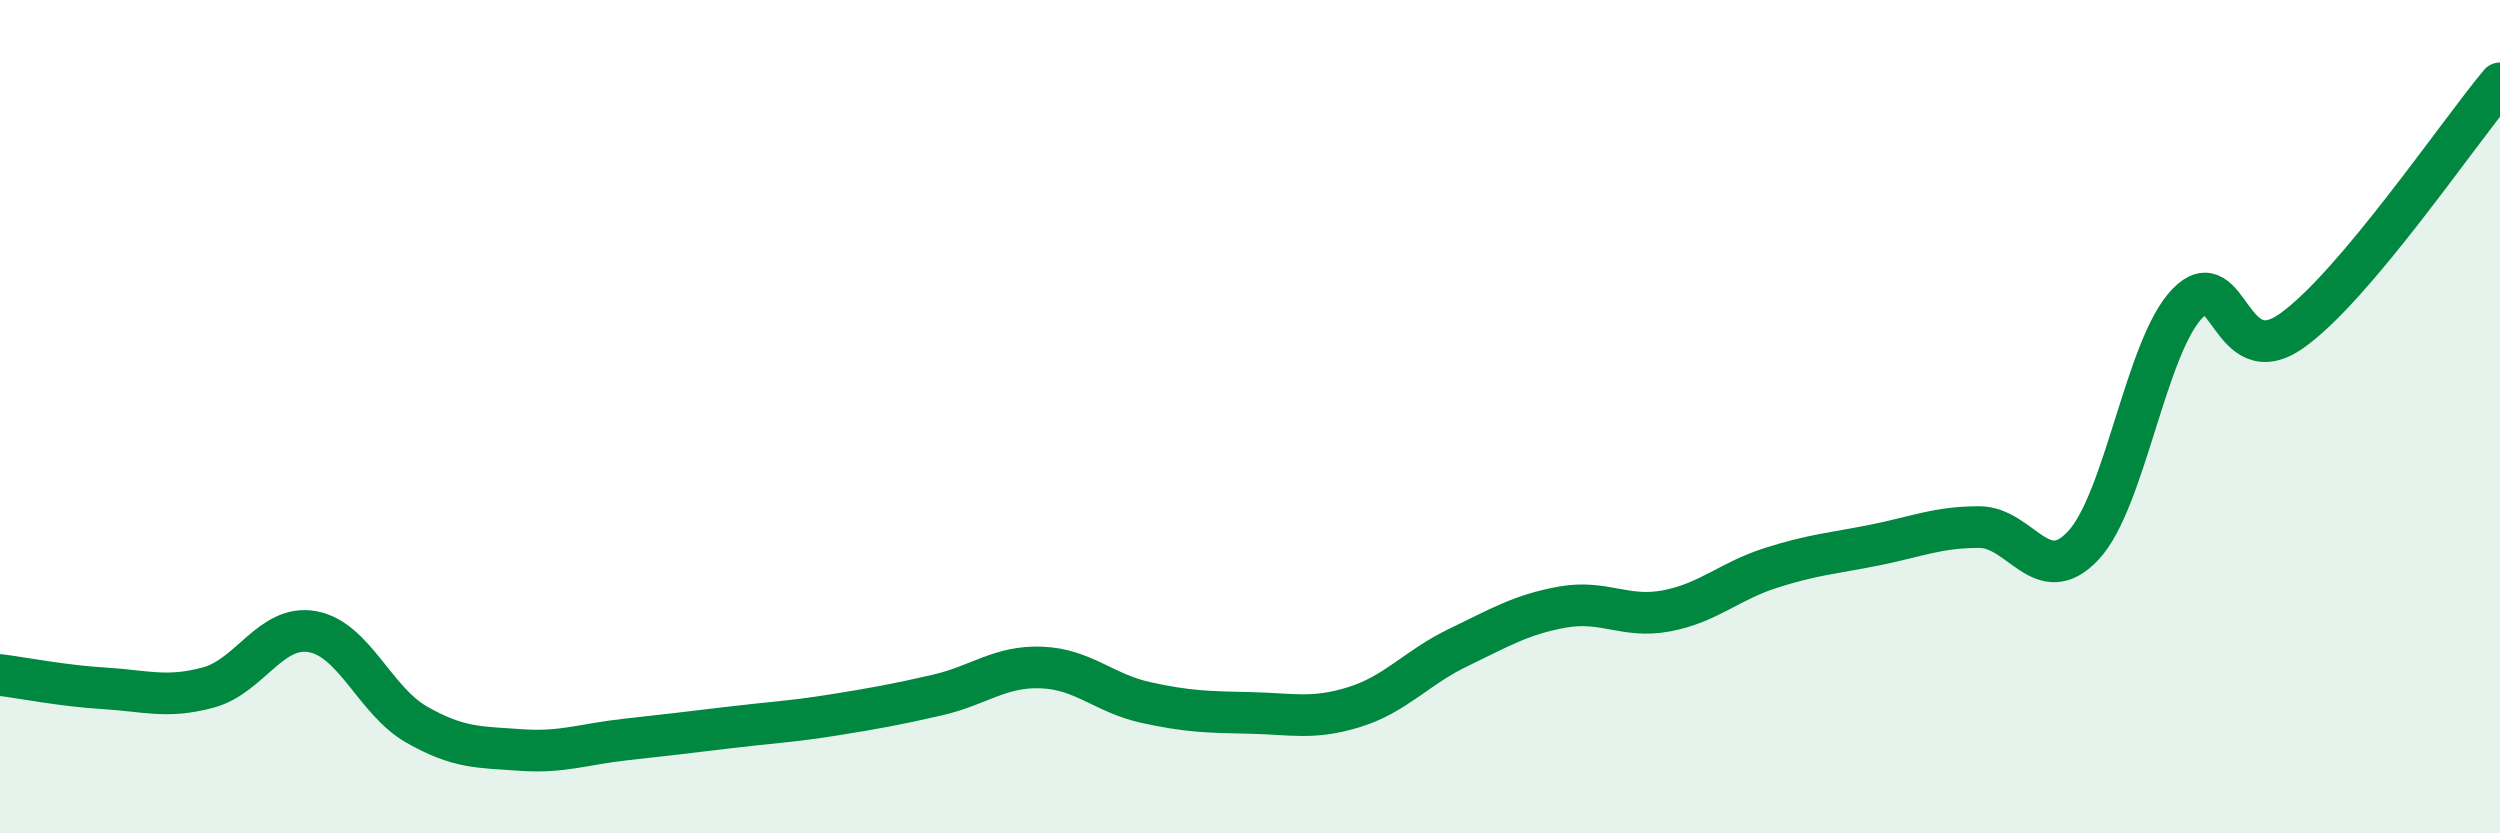 
    <svg width="60" height="20" viewBox="0 0 60 20" xmlns="http://www.w3.org/2000/svg">
      <path
        d="M 0,16.2 C 0.5,16.26 1.5,16.46 2.5,16.52 C 3.5,16.58 4,16.77 5,16.5 C 6,16.23 6.5,14.98 7.5,15.16 C 8.5,15.34 9,16.82 10,17.39 C 11,17.96 11.5,17.93 12.5,18 C 13.5,18.07 14,17.86 15,17.75 C 16,17.64 16.5,17.58 17.5,17.46 C 18.5,17.34 19,17.32 20,17.16 C 21,17 21.5,16.91 22.5,16.68 C 23.5,16.45 24,15.98 25,16.02 C 26,16.06 26.5,16.64 27.5,16.86 C 28.5,17.08 29,17.09 30,17.11 C 31,17.13 31.5,17.28 32.5,16.97 C 33.5,16.66 34,16.02 35,15.54 C 36,15.06 36.5,14.75 37.5,14.57 C 38.5,14.39 39,14.85 40,14.66 C 41,14.47 41.5,13.95 42.5,13.63 C 43.5,13.31 44,13.28 45,13.08 C 46,12.88 46.5,12.65 47.5,12.65 C 48.5,12.65 49,14.16 50,13.09 C 51,12.02 51.5,8.31 52.5,7.28 C 53.5,6.25 53.5,9 55,7.94 C 56.5,6.88 59,3.19 60,2L60 20L0 20Z"
        fill="#008740"
        opacity="0.1"
        stroke-linecap="round"
        stroke-linejoin="round"
      />
      <path
        d="M 0,16.2 C 0.5,16.26 1.5,16.46 2.5,16.52 C 3.5,16.58 4,16.77 5,16.5 C 6,16.23 6.5,14.98 7.5,15.16 C 8.5,15.34 9,16.82 10,17.39 C 11,17.96 11.5,17.93 12.5,18 C 13.5,18.07 14,17.86 15,17.75 C 16,17.64 16.5,17.58 17.5,17.46 C 18.5,17.34 19,17.32 20,17.16 C 21,17 21.5,16.91 22.5,16.68 C 23.5,16.45 24,15.98 25,16.02 C 26,16.06 26.5,16.64 27.5,16.86 C 28.5,17.08 29,17.09 30,17.11 C 31,17.13 31.5,17.28 32.5,16.97 C 33.5,16.66 34,16.02 35,15.54 C 36,15.06 36.5,14.75 37.5,14.57 C 38.5,14.39 39,14.85 40,14.66 C 41,14.47 41.5,13.95 42.5,13.63 C 43.5,13.31 44,13.28 45,13.08 C 46,12.88 46.5,12.65 47.5,12.65 C 48.5,12.65 49,14.16 50,13.09 C 51,12.02 51.5,8.31 52.5,7.28 C 53.5,6.25 53.5,9 55,7.94 C 56.5,6.88 59,3.19 60,2"
        stroke="#008740"
        stroke-width="1"
        fill="none"
        stroke-linecap="round"
        stroke-linejoin="round"
      />
    </svg>
  